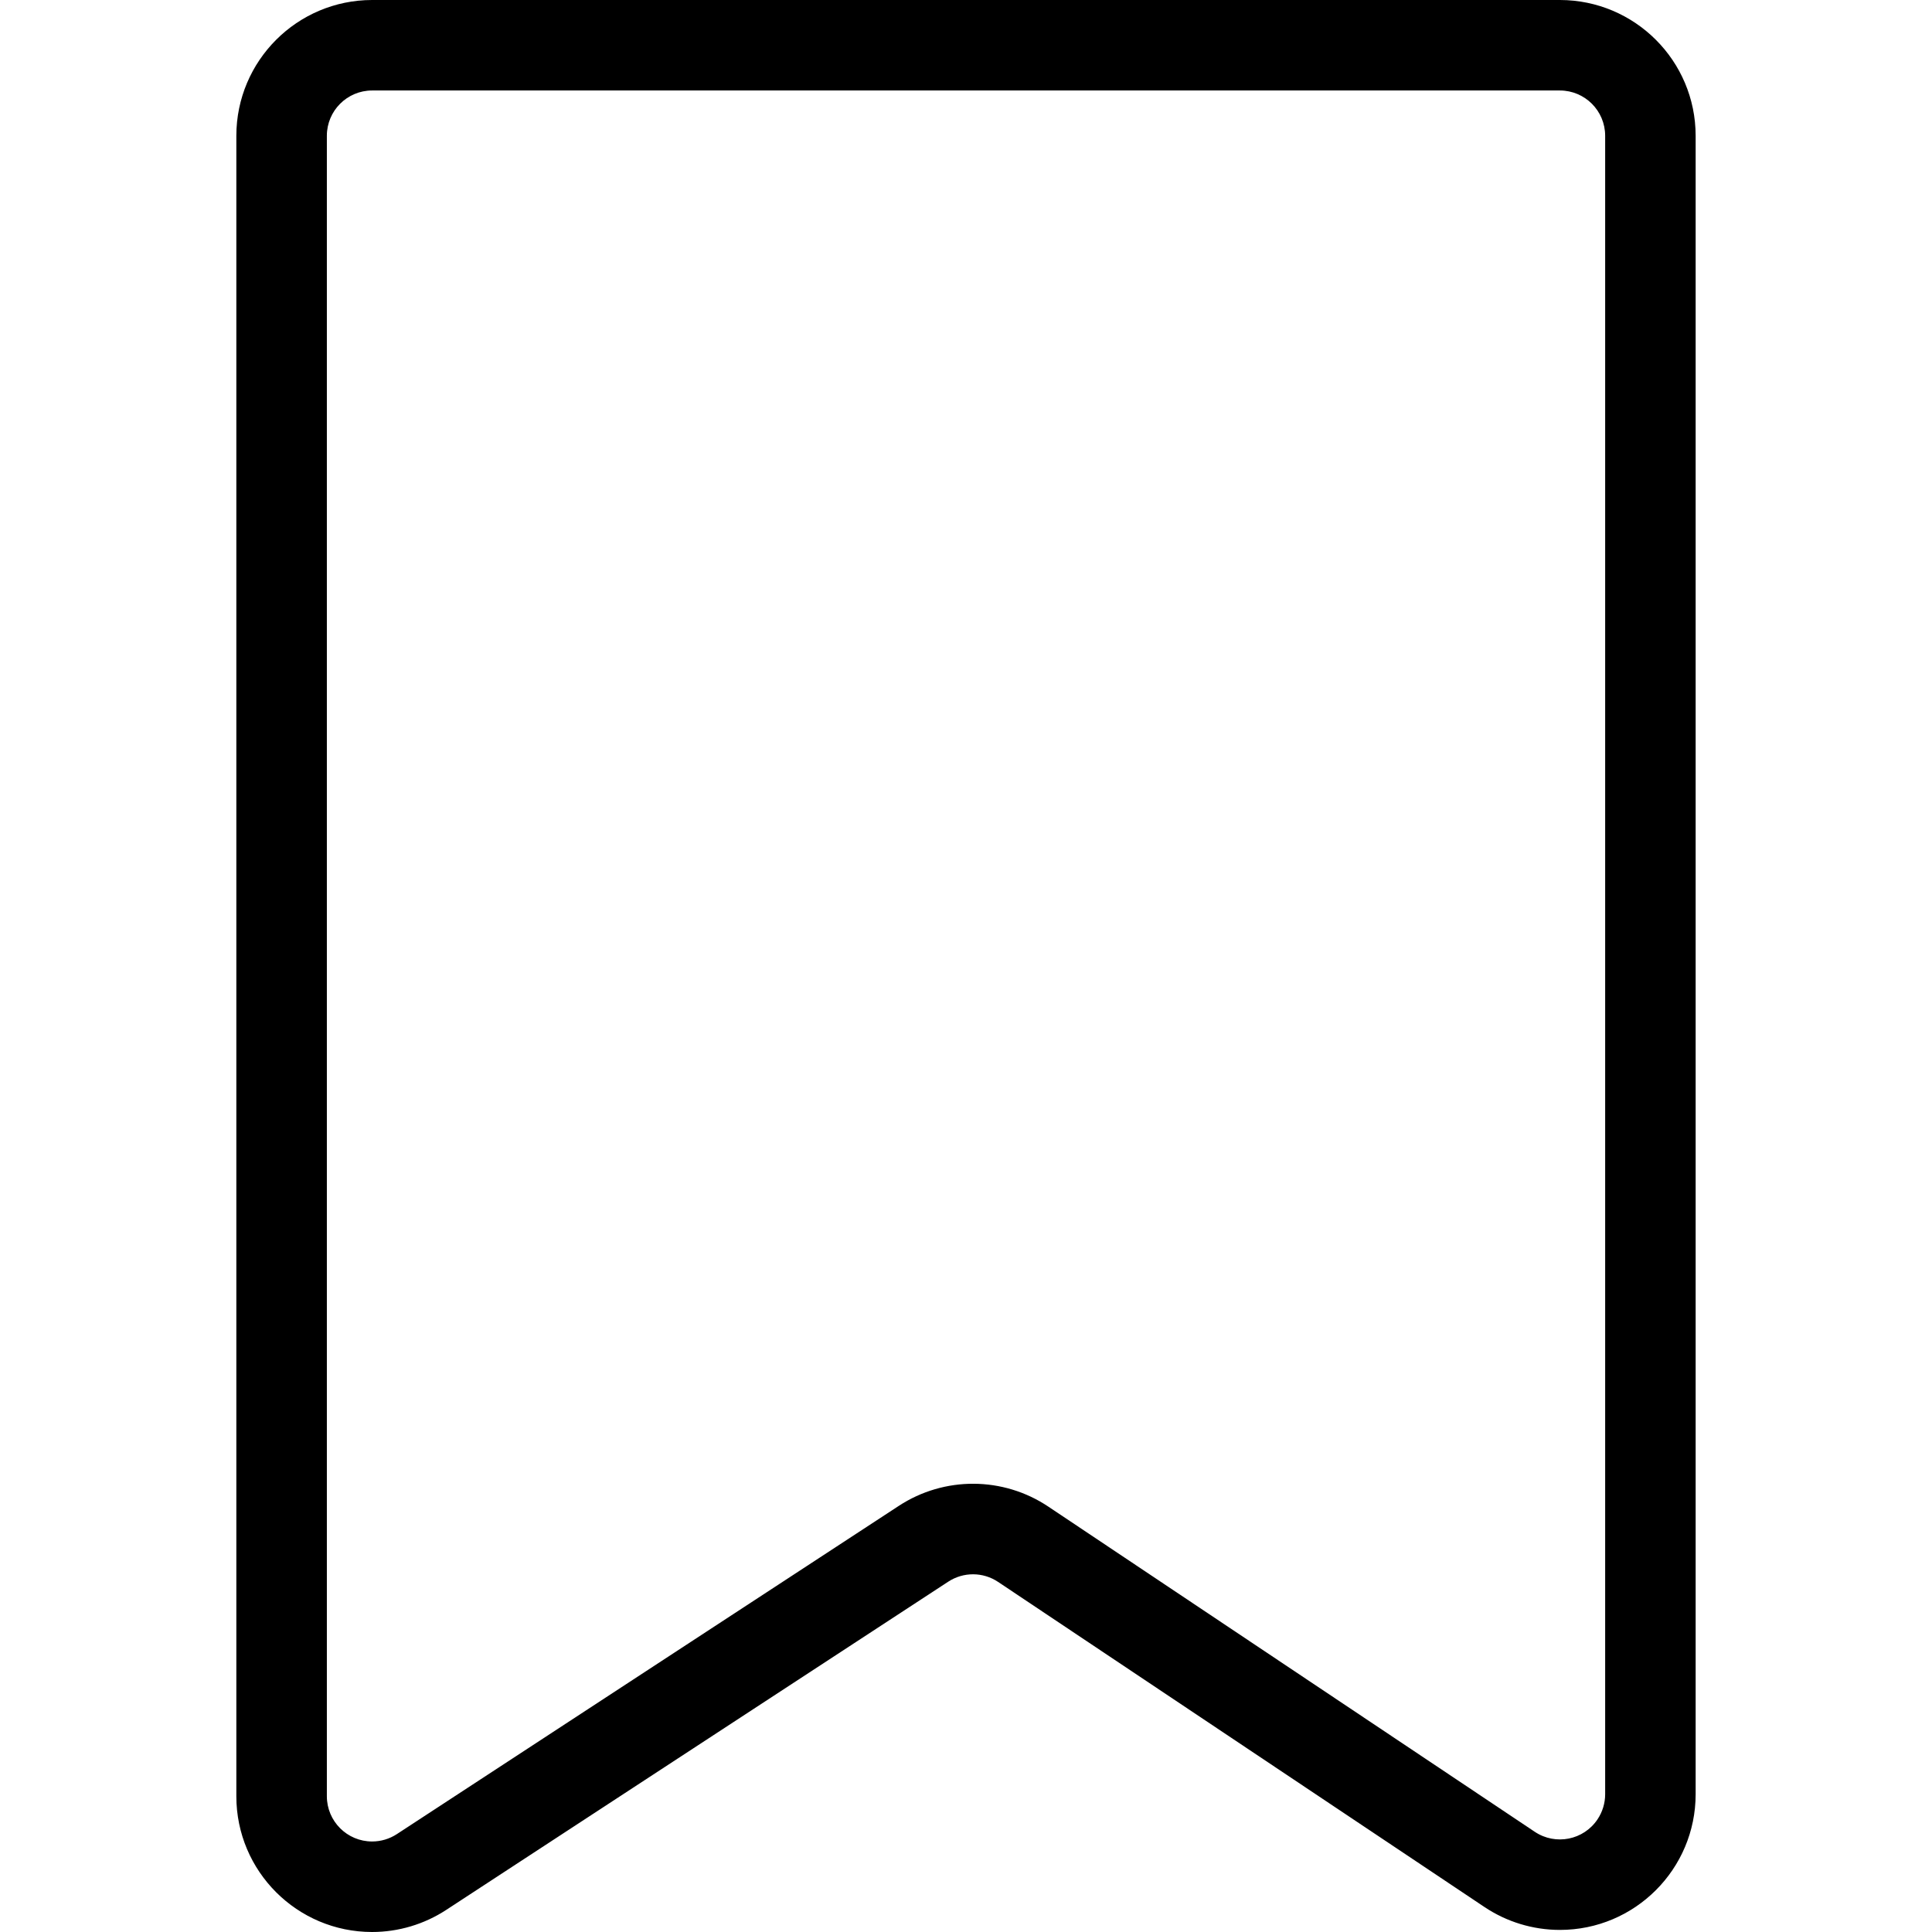 <svg id="Capa_1" enable-background="new 0 0 150.241 150.241" viewBox="0 0 150.241 150.241" xmlns="http://www.w3.org/2000/svg"><g><path d="m28.935 150.241c-5.83-.002-10.555-4.728-10.556-10.557v-129.128c.006-5.827 4.727-10.549 10.554-10.556h92.374c5.827.007 10.549 4.729 10.554 10.556v128.968c-.001 5.83-4.727 10.555-10.557 10.555-2.088 0-4.13-.62-5.866-1.781l-37.818-25.279c-1.172-.786-2.701-.793-3.881-.02l-39.034 25.52c-1.715 1.123-3.72 1.721-5.77 1.722zm0-143.204c-1.942.002-3.515 1.577-3.517 3.519v129.127c0 1.943 1.575 3.519 3.518 3.519.684 0 1.353-.199 1.925-.573l39.028-25.521c3.541-2.32 8.127-2.297 11.644.06l37.819 25.281c1.616 1.08 3.801.645 4.88-.971.386-.578.593-1.258.593-1.954v-128.968c-.002-1.942-1.575-3.516-3.517-3.519z"/></g><g/><g/><g/><g/><g/><g/><g/><g/><g/><g/><g/><g/><g/><g/><g/></svg>